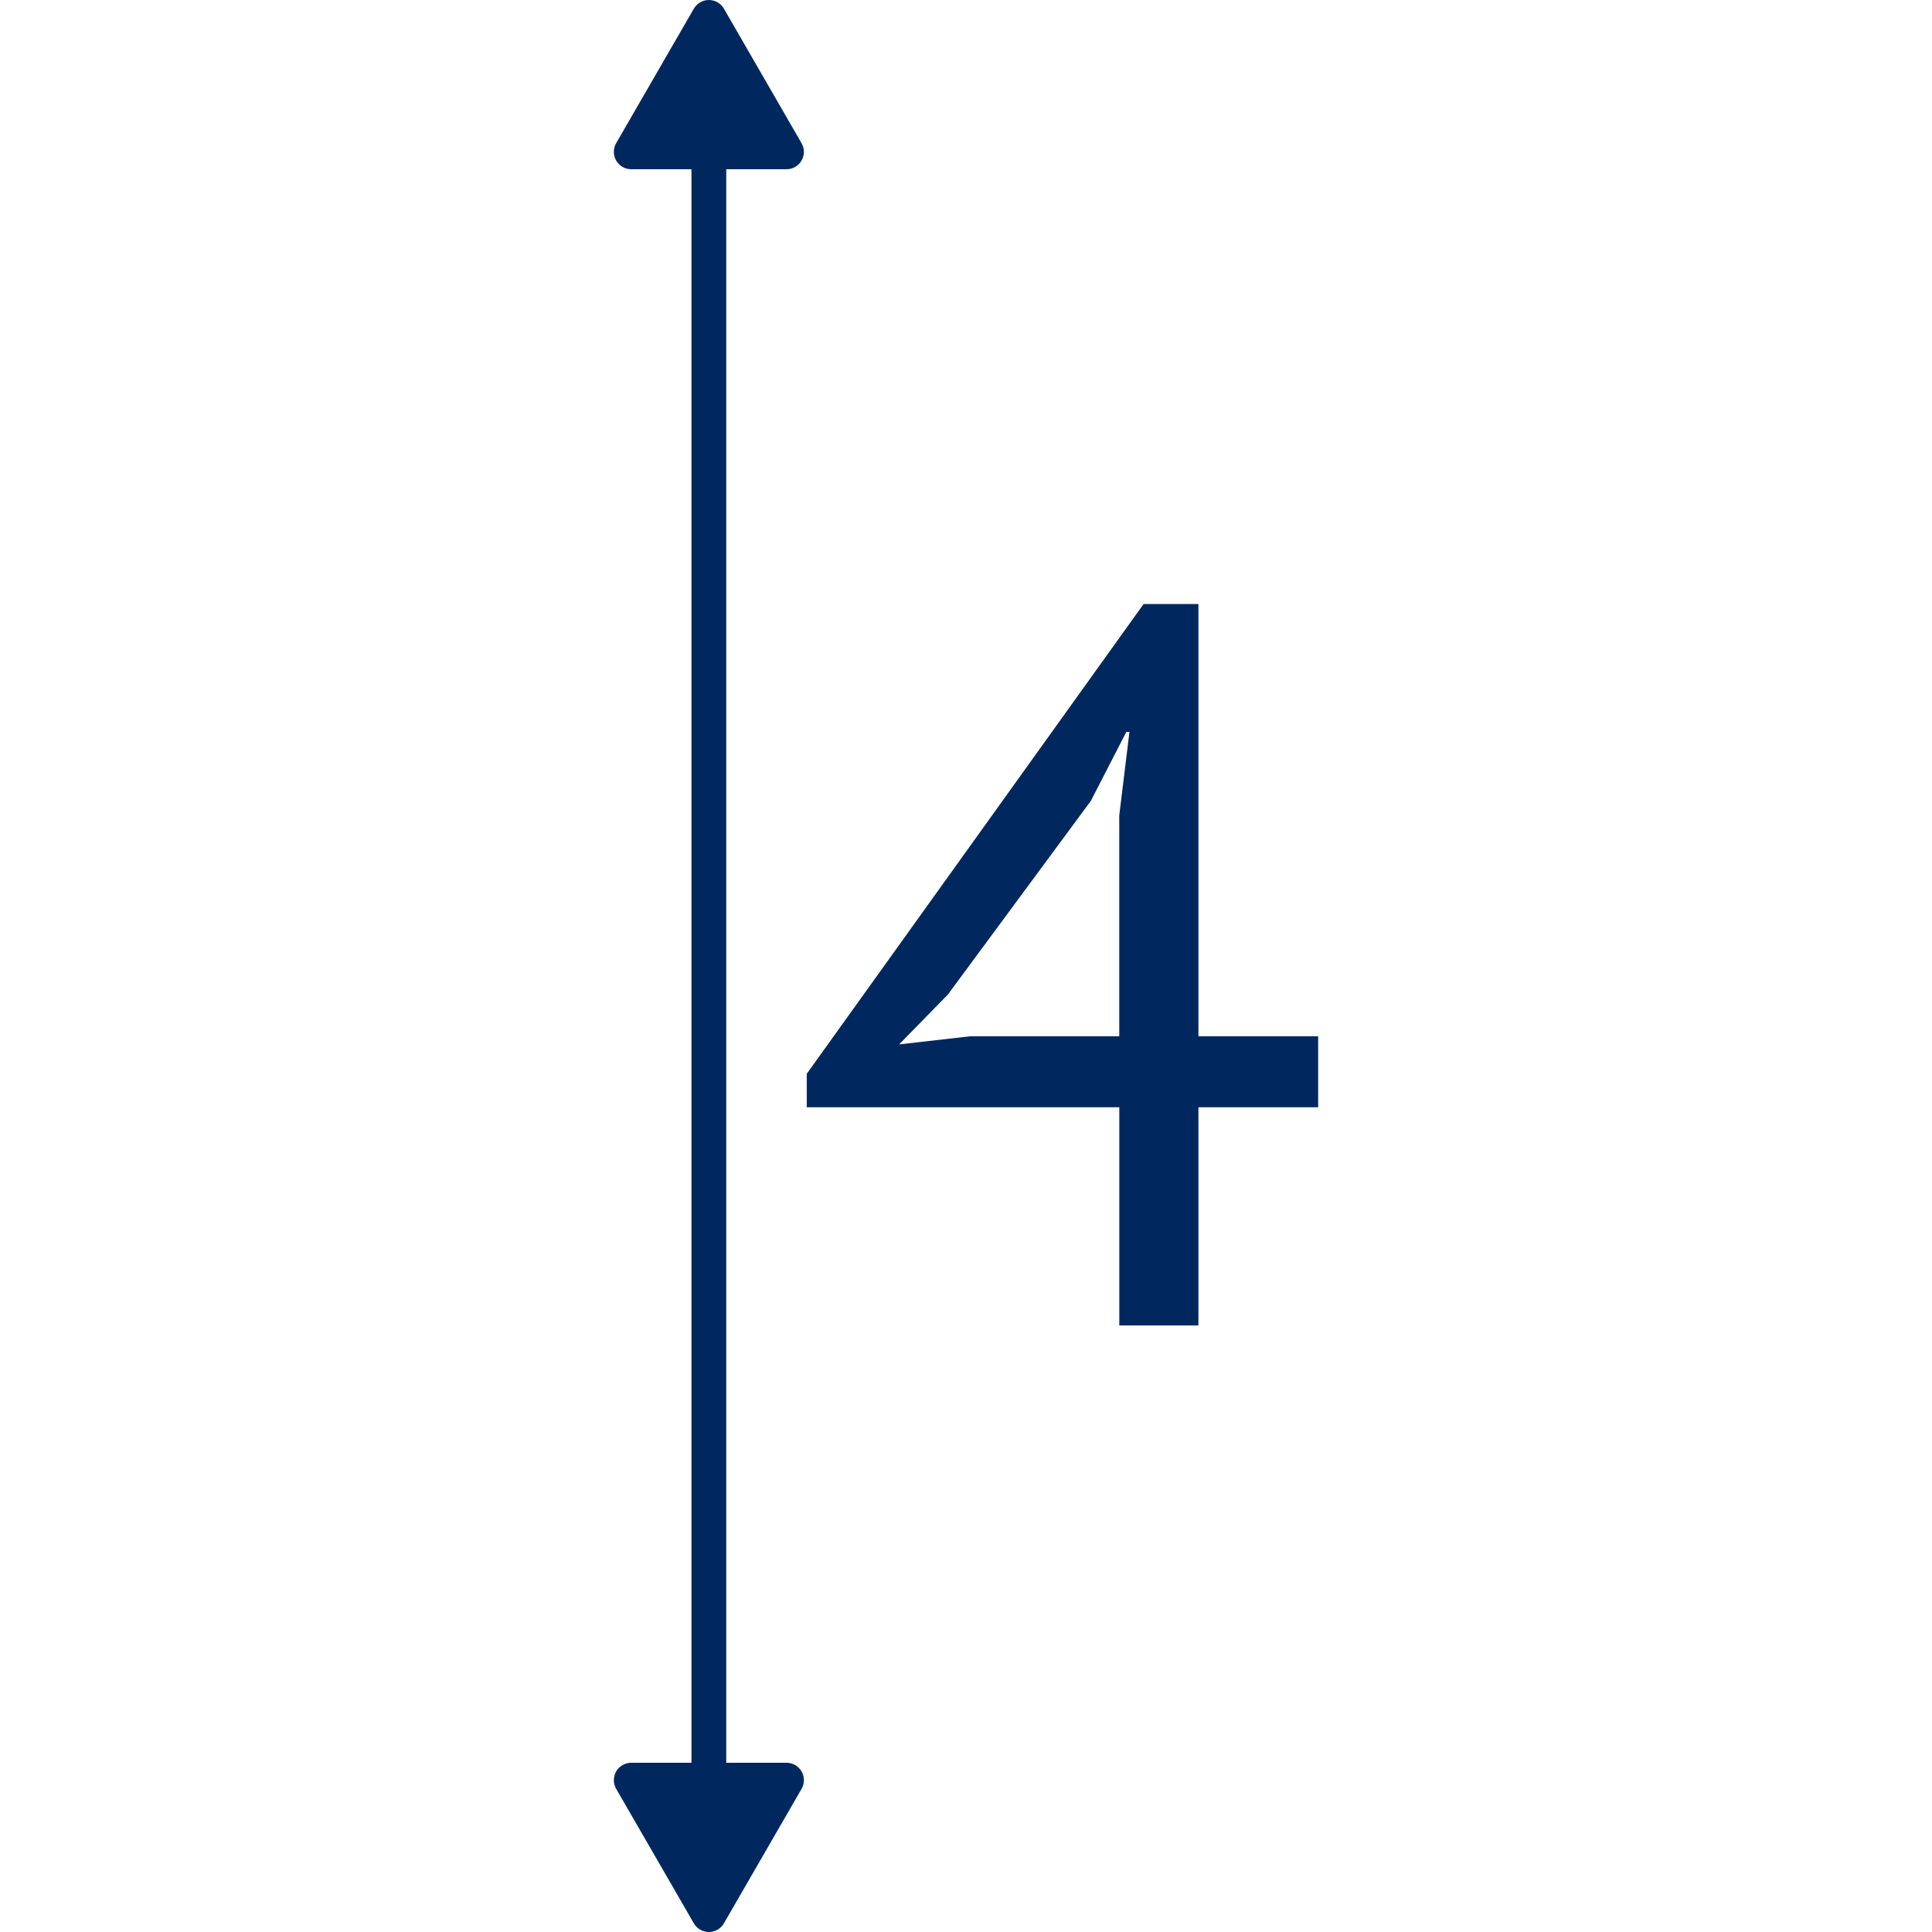 <svg width="40" height="40" viewBox="0 0 40 40" fill="none" xmlns="http://www.w3.org/2000/svg">
<g clip-path="url(#clip0_3083_87915)">
<path d="M16.284 36.496H15.036V3.504H16.284C16.413 3.504 16.531 3.436 16.595 3.324C16.66 3.213 16.66 3.076 16.595 2.964L14.988 0.18C14.924 0.069 14.805 0 14.677 0C14.548 0 14.429 0.069 14.365 0.18L12.757 2.964C12.693 3.076 12.693 3.213 12.757 3.324C12.822 3.436 12.941 3.504 13.069 3.504H14.316V36.496H13.069C12.941 36.496 12.821 36.565 12.757 36.676C12.693 36.787 12.693 36.925 12.757 37.036L14.365 39.82C14.429 39.932 14.548 40 14.677 40C14.805 40 14.924 39.932 14.988 39.82L16.596 37.036C16.66 36.925 16.66 36.787 16.596 36.676C16.531 36.565 16.413 36.496 16.284 36.496L16.284 36.496Z" fill="#00285E"/>
<path d="M27.291 22.925H24.812V27.442H23.174V22.925H16.703V22.232L23.677 12.506H24.812V21.455H27.291V22.925H27.291ZM23.174 16.875L23.384 15.153H23.32L22.585 16.581L19.623 20.593L18.615 21.623L20.085 21.455H23.173V16.875L23.174 16.875Z" fill="#00285E"/>
</g>
<defs>
<clipPath id="clip0_3083_87915">
<rect width="14.583" height="40" fill="white" transform="translate(12.709)"/>
</clipPath>
</defs>
</svg>
